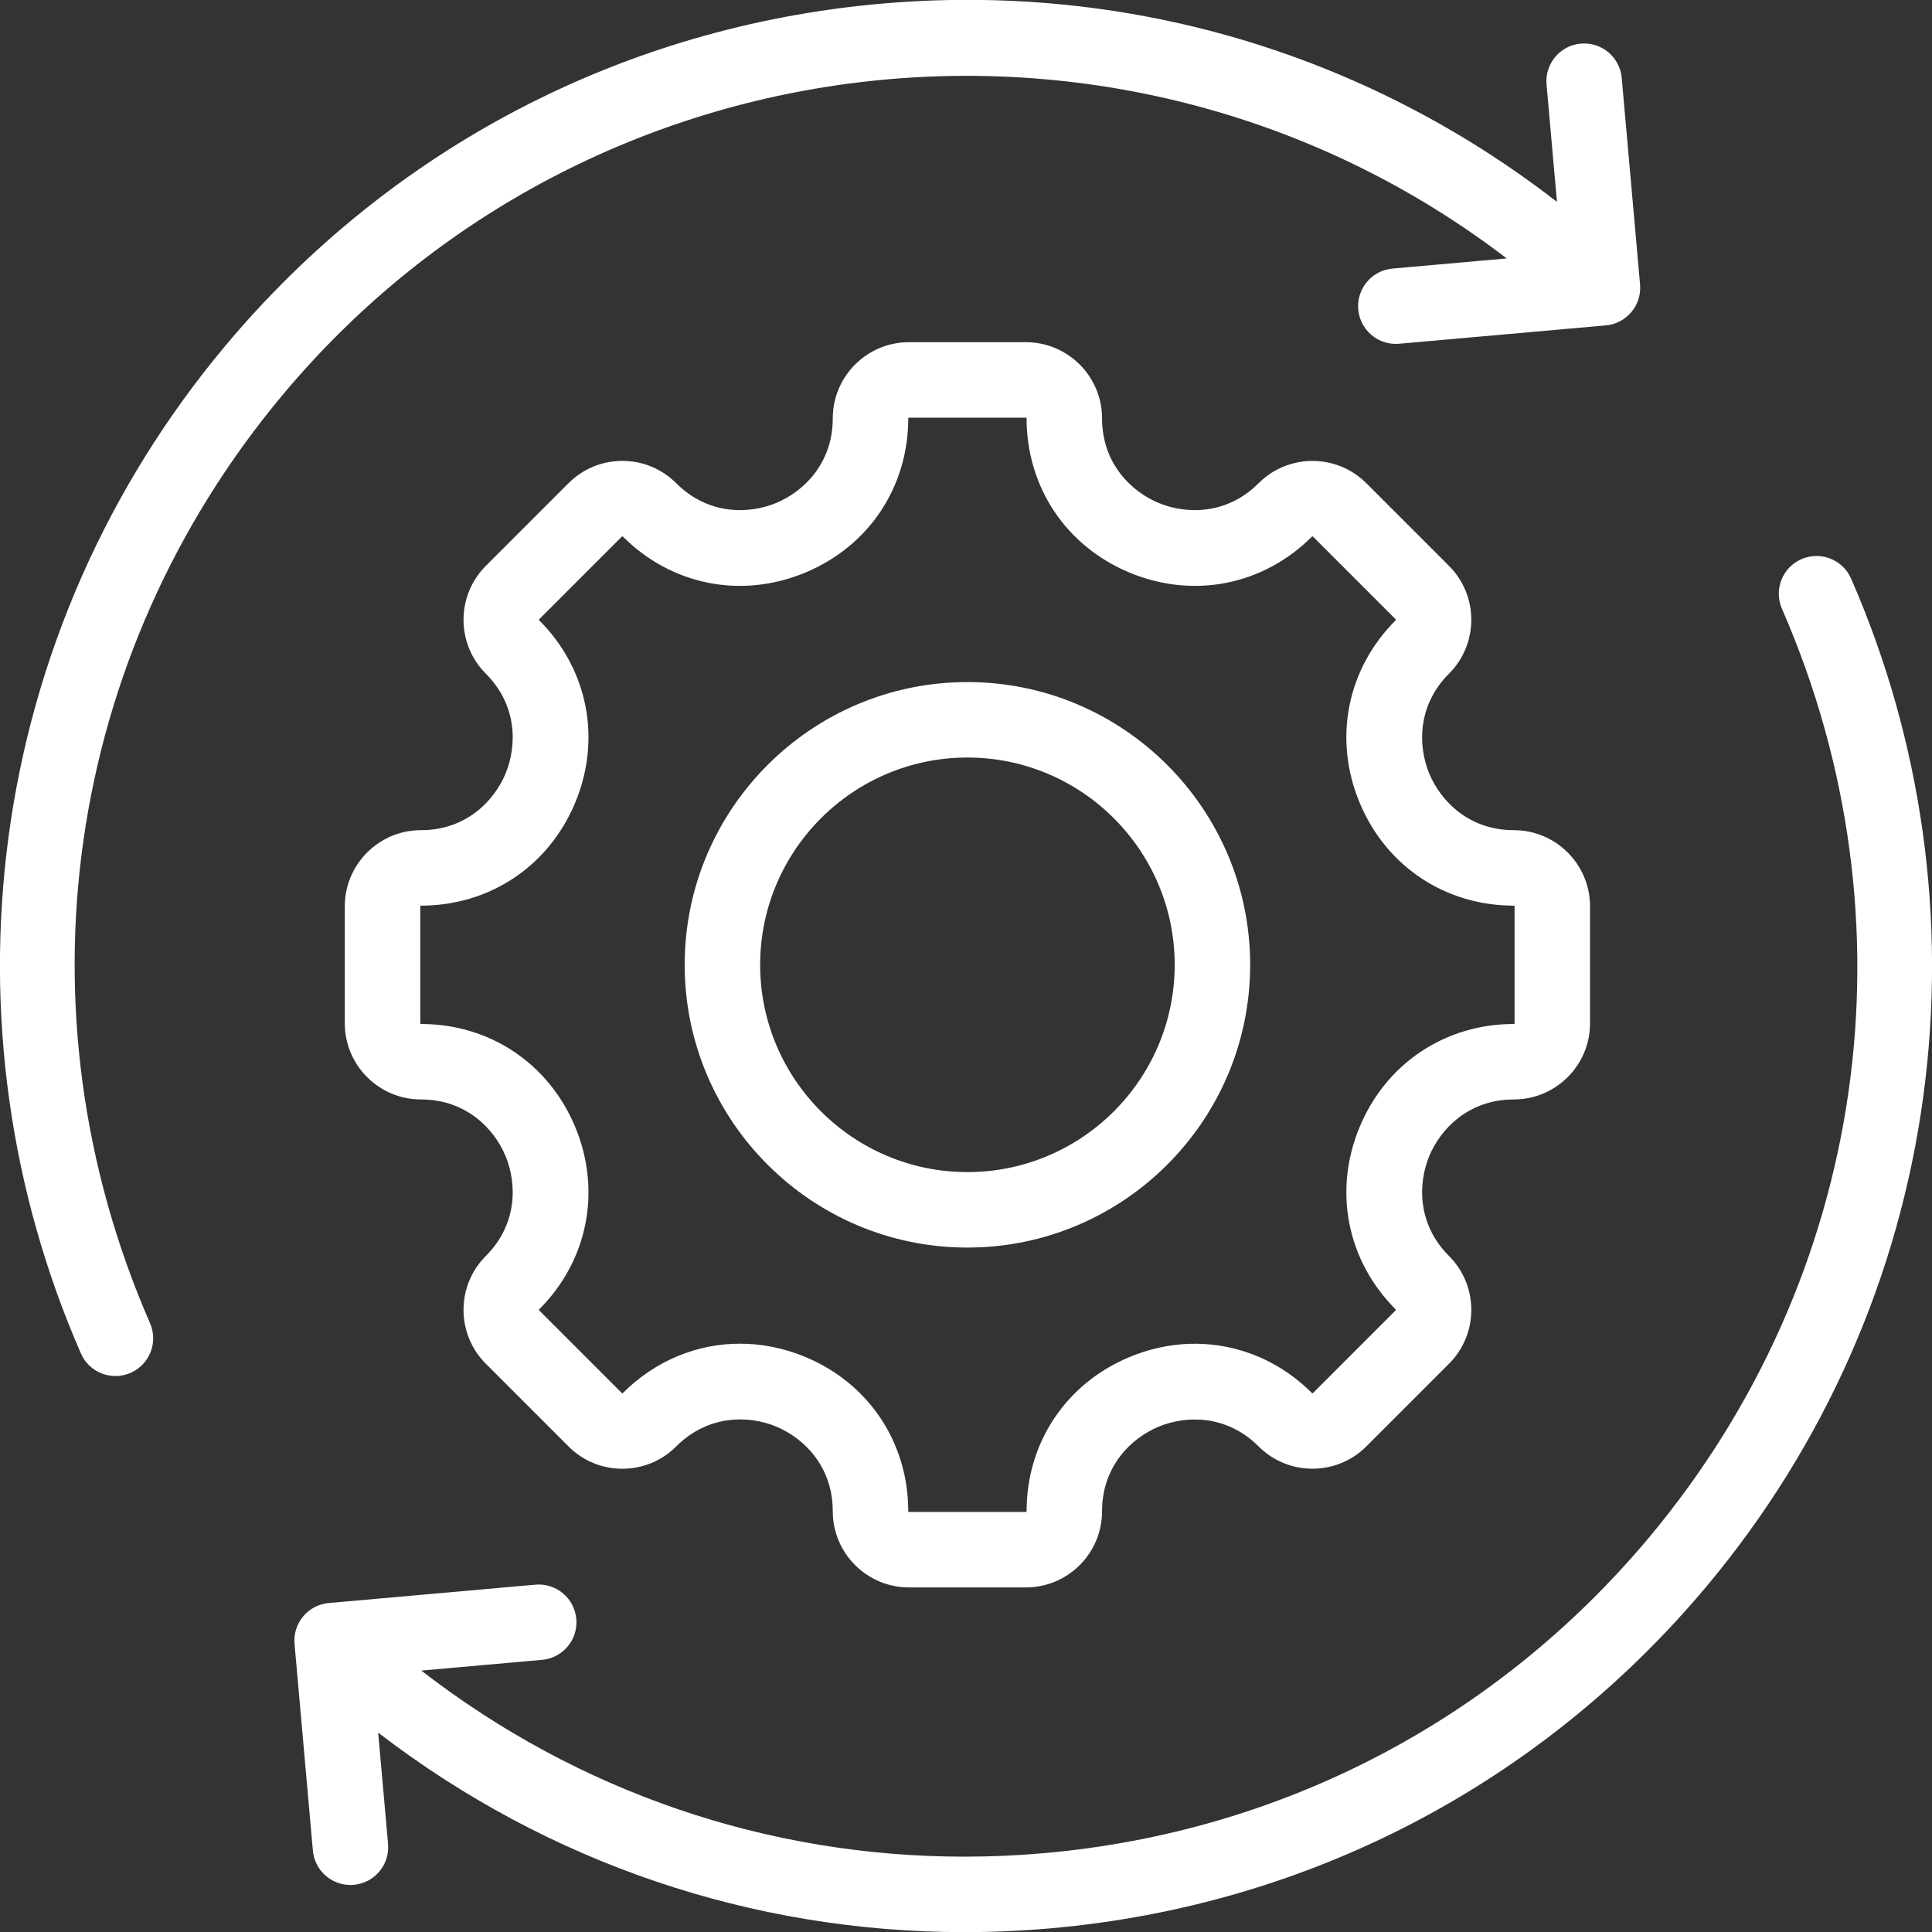 <svg xmlns="http://www.w3.org/2000/svg" width="160" height="160" viewBox="0 0 160 160" fill="none">
           <rect x="0" y="0" width="160" height="160" fill="#333333" stroke="none"/>
           <g clip-path="url(#clip0_315_7668)">
            <path d="M159.292 90.701C157.289 105.662 151.084 119.717 141.352 131.347C127.637 147.734 108.361 157.8 87.075 159.69C84.662 159.904 82.254 160.011 79.861 160.011C62.268 160.011 45.352 154.272 31.319 143.489L32.137 152.704C32.289 154.423 31.02 155.941 29.3 156.093C29.206 156.102 29.113 156.106 29.02 156.106C27.419 156.106 26.055 154.882 25.911 153.257L24.392 136.144C24.239 134.425 25.509 132.908 27.228 132.755L44.339 131.236C46.062 131.086 47.576 132.353 47.728 134.073C47.881 135.792 46.611 137.309 44.892 137.462L34.892 138.35C47.873 148.404 63.558 153.76 79.872 153.761C82.079 153.761 84.296 153.663 86.522 153.465C106.145 151.723 123.915 142.443 136.559 127.336C154.641 105.73 158.861 76.258 147.574 50.42C146.883 48.839 147.605 46.996 149.187 46.306C150.767 45.615 152.61 46.337 153.301 47.918C159.17 61.352 161.242 76.147 159.292 90.701ZM124.781 21.402L115.321 22.242C113.602 22.395 112.332 23.912 112.485 25.631C112.629 27.256 113.993 28.48 115.594 28.48C115.686 28.48 115.78 28.476 115.874 28.468L132.987 26.948C134.706 26.796 135.975 25.278 135.823 23.559L134.304 6.448C134.151 4.729 132.633 3.461 130.914 3.612C129.195 3.764 127.926 5.282 128.078 7.001L128.941 16.717C112.952 4.328 93.183 -1.488 72.924 0.309C51.638 2.199 32.362 12.265 18.647 28.653C8.914 40.282 2.711 54.337 0.707 69.298C-1.242 83.852 0.829 98.647 6.698 112.082C7.211 113.257 8.358 113.957 9.563 113.957C9.98 113.957 10.405 113.873 10.812 113.695C12.394 113.005 13.116 111.162 12.425 109.581C1.139 83.741 5.359 54.268 23.44 32.664C48.838 2.317 93.651 -2.413 124.781 21.402ZM103.533 79.902C103.533 92.814 93.028 103.318 80.117 103.318C67.206 103.318 56.702 92.814 56.702 79.902C56.702 66.991 67.206 56.486 80.117 56.486C93.028 56.486 103.533 66.991 103.533 79.902ZM97.283 79.902C97.283 70.437 89.582 62.736 80.117 62.736C70.652 62.736 62.952 70.437 62.952 79.902C62.952 89.368 70.652 97.068 80.117 97.068C89.582 97.068 97.283 89.368 97.283 79.902ZM118.364 95.744C117.424 98.013 117.362 101.377 120.003 104.018C122.462 106.477 122.462 110.478 120.003 112.937L113.153 119.787C110.693 122.246 106.691 122.247 104.233 119.787C101.592 117.146 98.227 117.209 95.959 118.149C93.691 119.088 91.267 121.423 91.267 125.158C91.267 128.635 88.438 131.464 84.96 131.464H75.273C71.796 131.464 68.966 128.635 68.966 125.158C68.966 121.416 66.544 119.08 64.278 118.141C62.011 117.202 58.646 117.142 56.001 119.787C54.81 120.978 53.226 121.635 51.541 121.635C49.856 121.635 48.272 120.979 47.081 119.787L40.231 112.937C37.772 110.478 37.772 106.477 40.231 104.018C42.872 101.377 42.809 98.012 41.87 95.744C40.93 93.476 38.596 91.052 34.861 91.052C31.384 91.052 28.554 88.223 28.554 84.745V75.058C28.554 71.581 31.384 68.751 34.861 68.751C38.596 68.751 40.93 66.328 41.87 64.06C42.809 61.791 42.872 58.427 40.231 55.786C37.773 53.327 37.773 49.325 40.231 46.867L47.081 40.017C48.273 38.825 49.856 38.169 51.541 38.169C53.226 38.169 54.81 38.826 56.001 40.017C58.641 42.658 62.006 42.595 64.275 41.655C66.543 40.716 68.966 38.381 68.966 34.646C68.966 31.169 71.796 28.339 75.273 28.339H84.96C88.438 28.339 91.267 31.168 91.267 34.646C91.267 38.381 93.691 40.716 95.959 41.655C98.227 42.594 101.592 42.657 104.233 40.017C106.692 37.558 110.693 37.557 113.152 40.016L120.003 46.867C122.461 49.325 122.461 53.327 120.003 55.786C117.362 58.427 117.424 61.791 118.364 64.06C119.304 66.328 121.638 68.751 125.373 68.751C128.851 68.751 131.68 71.581 131.68 75.058V84.745C131.68 88.223 128.851 91.052 125.373 91.052C121.638 91.052 119.303 93.476 118.364 95.744ZM125.373 84.802C125.404 84.802 125.43 84.777 125.43 84.746V75.059C125.43 75.027 125.404 75.002 125.373 75.002C119.672 75.002 114.774 71.726 112.589 66.452C110.405 61.178 111.552 55.398 115.583 51.367C115.605 51.345 115.605 51.308 115.583 51.286L108.733 44.436C108.711 44.414 108.674 44.414 108.652 44.436C104.622 48.467 98.842 49.614 93.567 47.43C88.293 45.245 85.018 40.347 85.018 34.646C85.018 34.615 84.992 34.589 84.961 34.589H75.273C75.242 34.589 75.217 34.615 75.217 34.646C75.217 40.347 71.941 45.245 66.667 47.43C61.393 49.613 55.613 48.467 51.582 44.436C51.563 44.417 51.52 44.417 51.501 44.436L44.651 51.286C44.629 51.308 44.629 51.345 44.651 51.367C48.682 55.398 49.829 61.178 47.645 66.451C45.46 71.725 40.562 75.001 34.862 75.001C34.83 75.001 34.805 75.027 34.805 75.058V84.745C34.805 84.776 34.83 84.802 34.862 84.802C40.562 84.802 45.46 88.078 47.645 93.352C49.829 98.626 48.682 104.407 44.651 108.437C44.629 108.46 44.629 108.496 44.651 108.518L51.501 115.368C51.52 115.387 51.563 115.387 51.581 115.368C54.264 112.685 57.72 111.278 61.284 111.278C63.08 111.278 64.903 111.635 66.67 112.367C71.942 114.551 75.217 119.452 75.217 125.158C75.217 125.189 75.242 125.214 75.274 125.214H84.961C84.993 125.214 85.018 125.189 85.018 125.158C85.018 119.457 88.294 114.559 93.568 112.374C98.841 110.19 104.621 111.337 108.653 115.368C108.674 115.39 108.711 115.39 108.734 115.368L115.583 108.518C115.605 108.496 115.605 108.46 115.583 108.438C111.553 104.407 110.405 98.626 112.59 93.353C114.774 88.079 119.672 84.802 125.373 84.802Z" fill="white"></path>
           </g><defs>
            <clipPath id="clip0_315_7668">
             <rect width="160" height="160" fill="white"></rect>
            </clipPath>
           </defs>
          </svg>